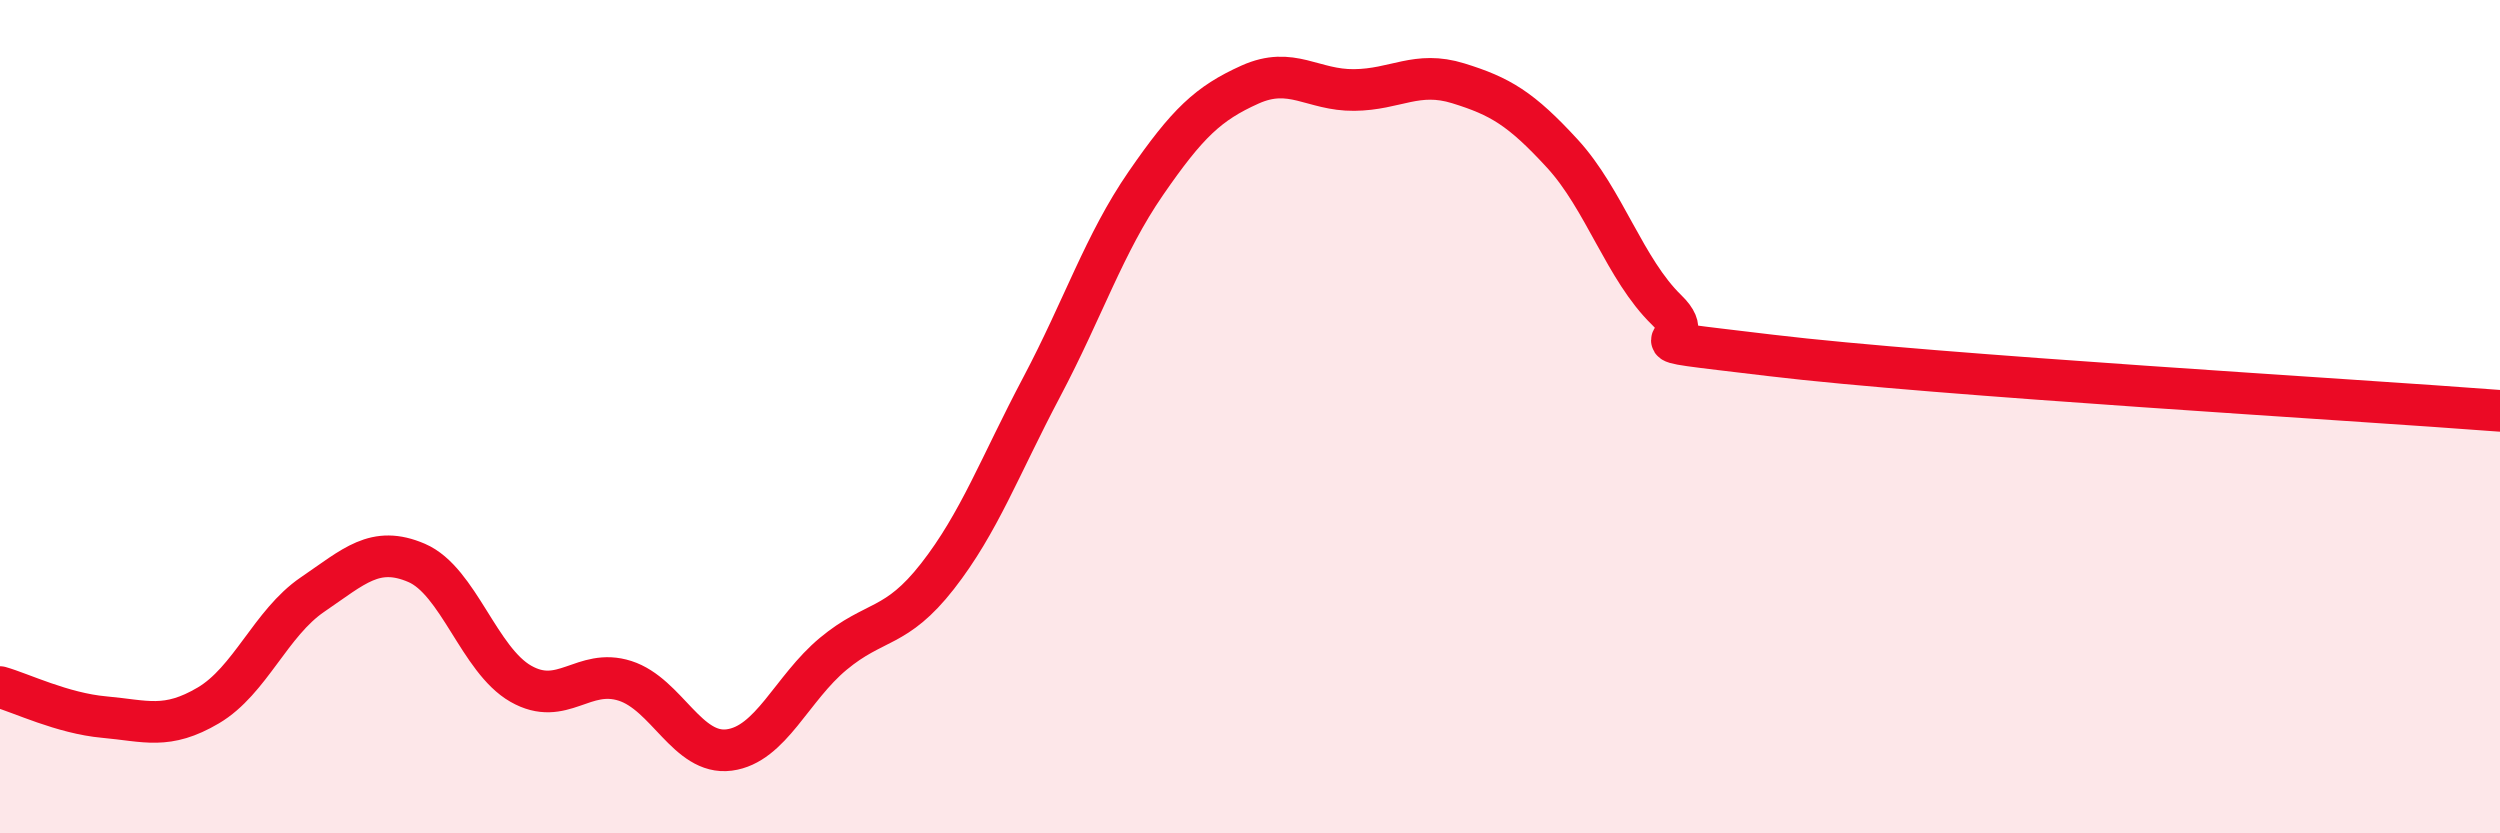 
    <svg width="60" height="20" viewBox="0 0 60 20" xmlns="http://www.w3.org/2000/svg">
      <path
        d="M 0,16.49 C 0.5,16.63 1.5,17.12 2.5,17.21 C 3.5,17.3 4,17.52 5,16.93 C 6,16.34 6.5,14.95 7.5,14.27 C 8.5,13.59 9,13.08 10,13.51 C 11,13.94 11.5,15.84 12.5,16.41 C 13.5,16.98 14,16.02 15,16.34 C 16,16.66 16.5,18.13 17.5,18 C 18.5,17.87 19,16.52 20,15.69 C 21,14.86 21.5,15.11 22.5,13.83 C 23.5,12.55 24,11.18 25,9.29 C 26,7.4 26.5,5.85 27.5,4.4 C 28.5,2.95 29,2.48 30,2.03 C 31,1.58 31.5,2.17 32.5,2.16 C 33.5,2.15 34,1.69 35,2 C 36,2.31 36.5,2.6 37.5,3.69 C 38.5,4.78 39,6.47 40,7.44 C 41,8.41 38.5,8.05 42.5,8.53 C 46.5,9.01 56.5,9.59 60,9.86L60 20L0 20Z"
        fill="#EB0A25"
        opacity="0.1"
        stroke-linecap="round"
        stroke-linejoin="round"
      />
      <path
        d="M 0,16.49 C 0.5,16.63 1.5,17.12 2.5,17.21 C 3.5,17.3 4,17.52 5,16.93 C 6,16.34 6.5,14.95 7.5,14.27 C 8.5,13.59 9,13.08 10,13.51 C 11,13.94 11.5,15.84 12.5,16.41 C 13.5,16.98 14,16.02 15,16.34 C 16,16.66 16.5,18.13 17.5,18 C 18.5,17.87 19,16.52 20,15.69 C 21,14.86 21.5,15.11 22.5,13.83 C 23.5,12.55 24,11.18 25,9.29 C 26,7.4 26.5,5.85 27.5,4.4 C 28.5,2.95 29,2.48 30,2.03 C 31,1.58 31.5,2.17 32.5,2.16 C 33.5,2.15 34,1.69 35,2 C 36,2.31 36.5,2.6 37.5,3.69 C 38.5,4.78 39,6.47 40,7.44 C 41,8.41 38.5,8.05 42.5,8.53 C 46.5,9.01 56.5,9.59 60,9.86"
        stroke="#EB0A25"
        stroke-width="1"
        fill="none"
        stroke-linecap="round"
        stroke-linejoin="round"
      />
    </svg>
  